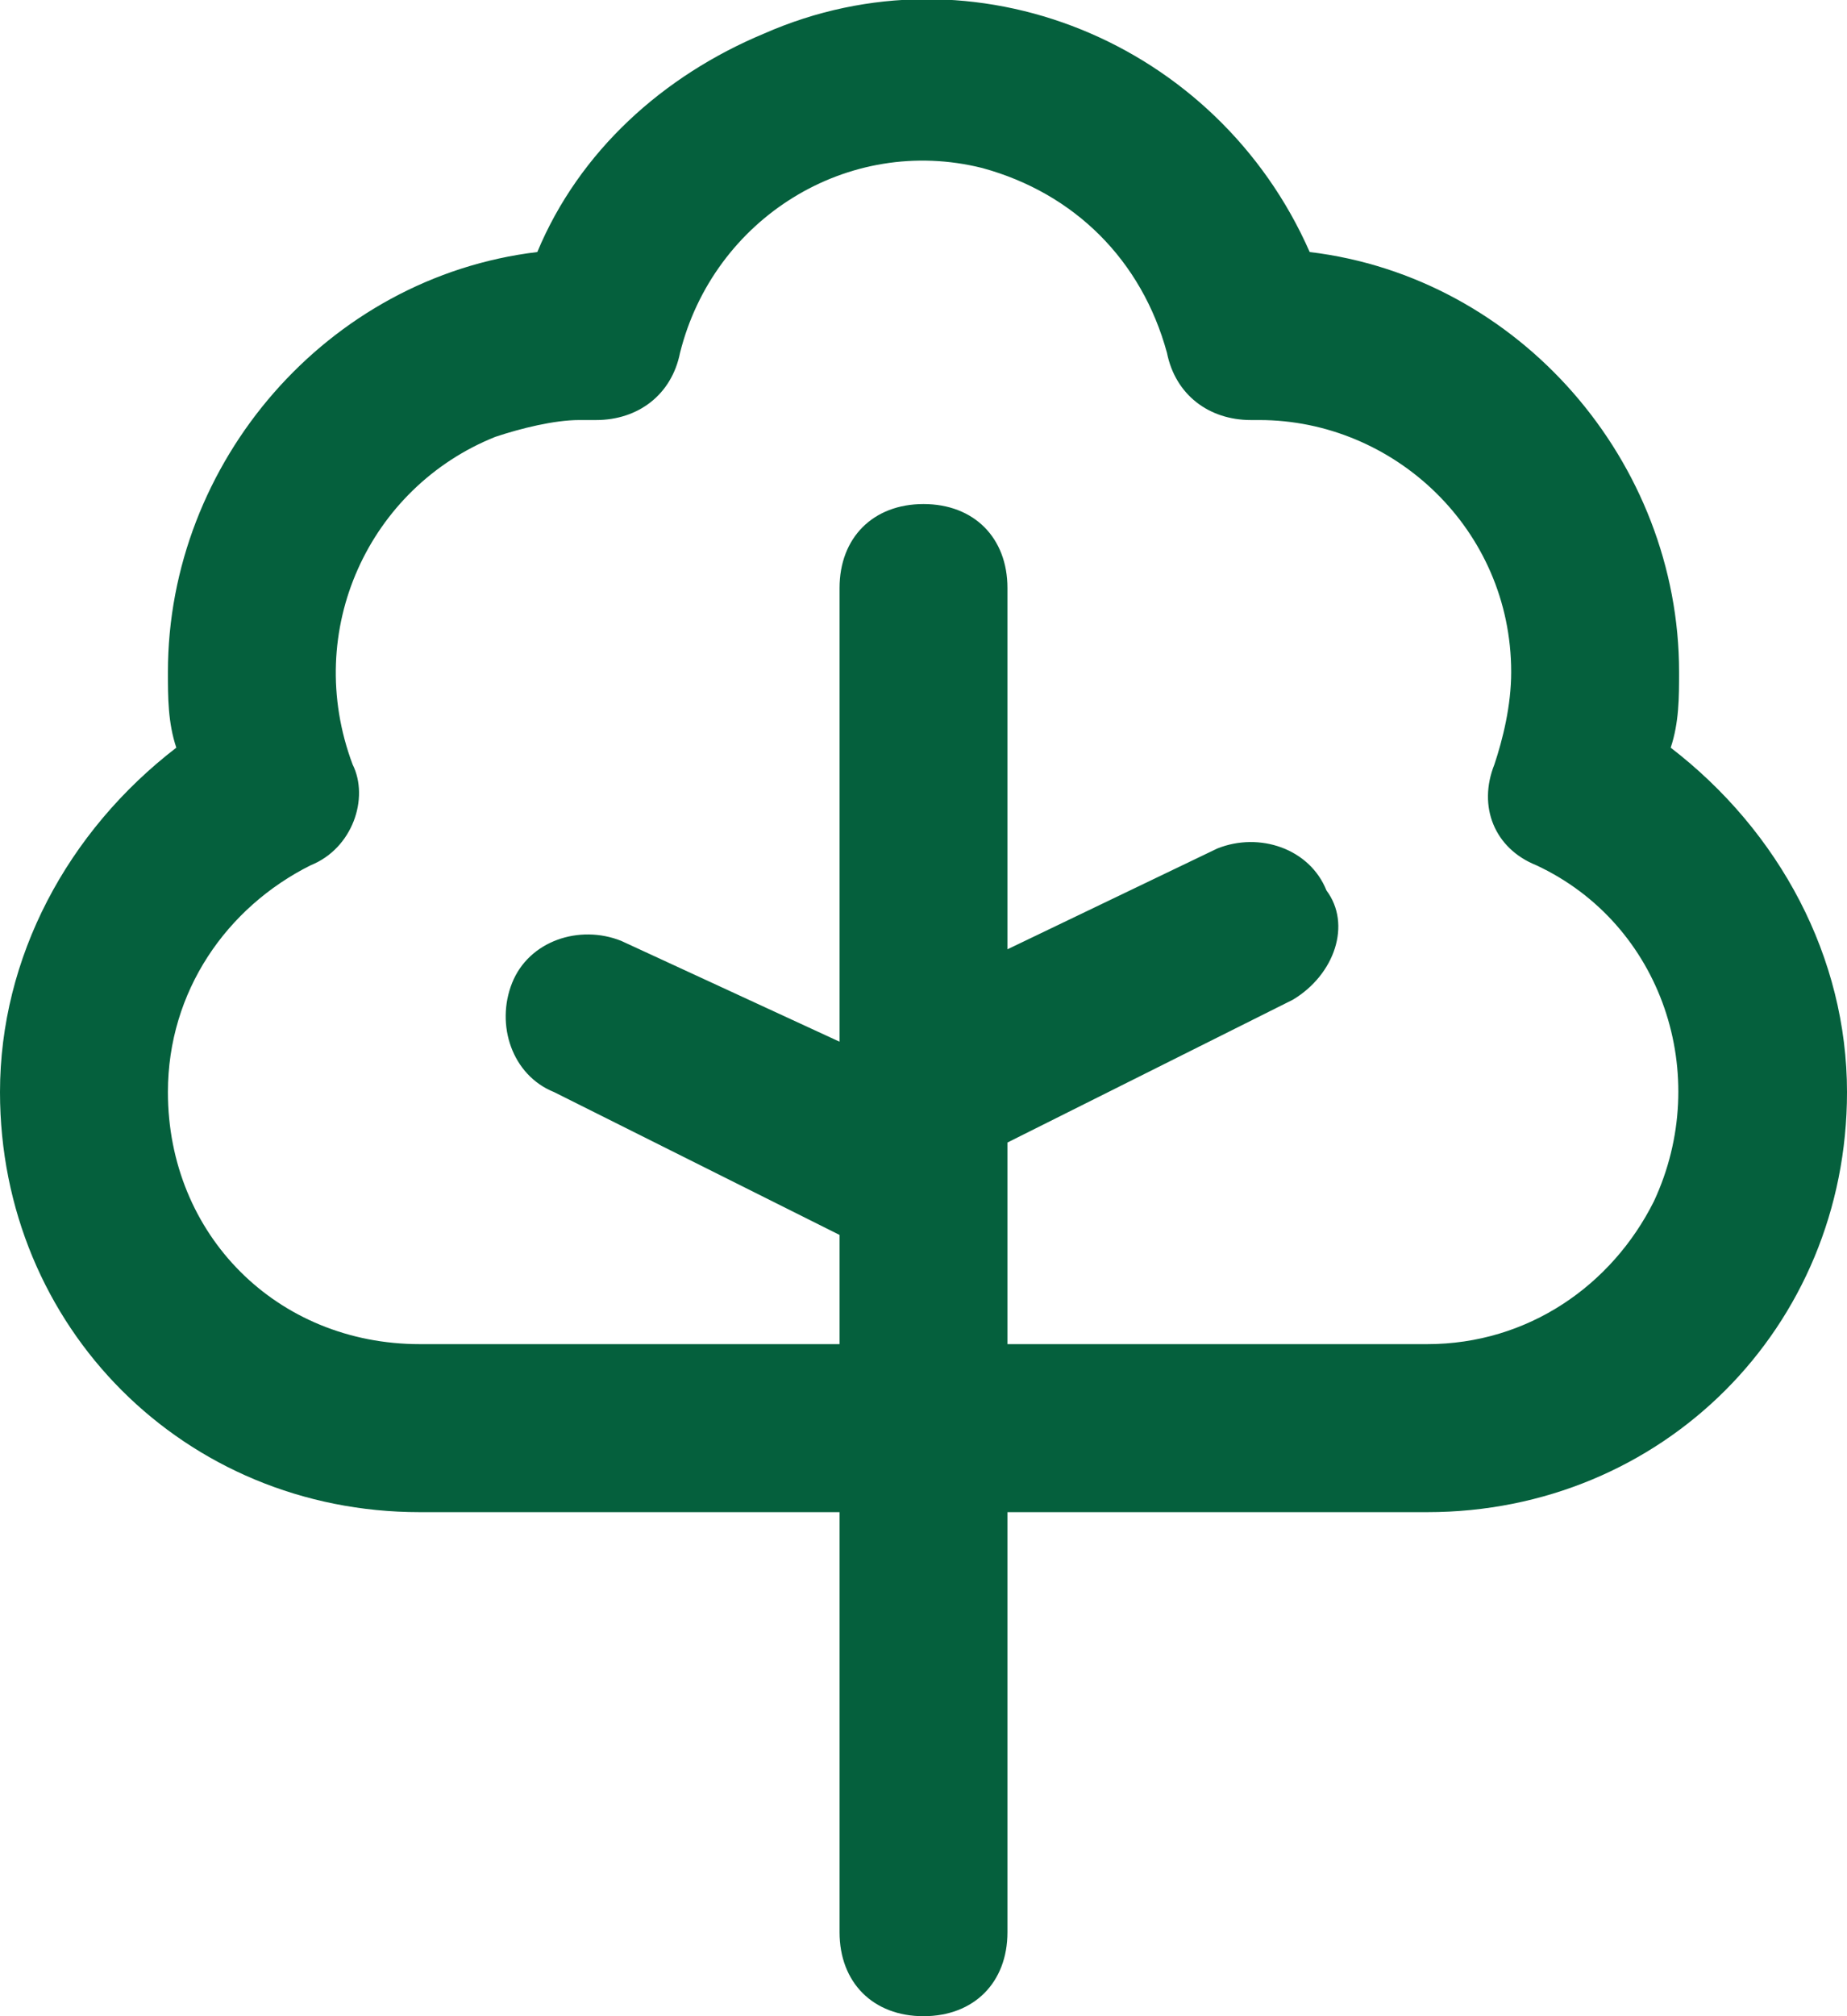 <?xml version="1.0" encoding="utf-8"?>
<!-- Generator: Adobe Illustrator 27.0.1, SVG Export Plug-In . SVG Version: 6.00 Build 0)  -->
<svg version="1.1" id="Layer_1" xmlns="http://www.w3.org/2000/svg" xmlns:xlink="http://www.w3.org/1999/xlink" x="0px" y="0px"
	 viewBox="0 0 22 24" style="enable-background:new 0 0 22 24;" xml:space="preserve">
<style type="text/css">
	.st0{fill:#05603D;}
</style>
<g>
	<g>
		<path class="st0" d="M4.2,9.1C3.6,7.5,4.4,5.8,5.9,5.2C6.2,5.1,6.6,5,6.9,5c0,0,0.1,0,0.2,0c0.5,0,0.9-0.3,1-0.8
			c0.4-1.6,2-2.6,3.6-2.2c1.1,0.3,1.9,1.1,2.2,2.2C14,4.7,14.4,5,14.9,5C15,5,15,5,15,5c1.6,0,3,1.3,3,3c0,0.4-0.1,0.8-0.2,1.1
			c-0.2,0.5,0,1,0.5,1.2c1.5,0.7,2.1,2.5,1.4,4c-0.5,1-1.5,1.7-2.7,1.7h-5v-2.4l3.4-1.7c0.5-0.3,0.7-0.9,0.4-1.3
			c-0.2-0.5-0.8-0.7-1.3-0.5L12,11.3V7c0-0.6-0.4-1-1-1s-1,0.4-1,1v5.4l-2.6-1.2c-0.5-0.2-1.1,0-1.3,0.5s0,1.1,0.5,1.3l3.4,1.7V16H5
			c-1.7,0-3-1.3-3-3c0-1.2,0.7-2.2,1.7-2.7C4.2,10.1,4.4,9.5,4.2,9.1z M0,13c0,2.8,2.2,5,5,5h5v5c0,0.6,0.4,1,1,1s1-0.4,1-1v-5h5
			c2.8,0,5-2.2,5-5c0-1.6-0.8-3.1-2.1-4.1C20,8.6,20,8.3,20,8c0-2.5-1.9-4.7-4.4-5c-1.1-2.5-4-3.7-6.5-2.6C7.9,0.9,6.9,1.8,6.4,3
			C3.9,3.3,2,5.5,2,8c0,0.3,0,0.6,0.1,0.9C0.8,9.9,0,11.4,0,13z"/>
	</g>
</g>
</svg>
